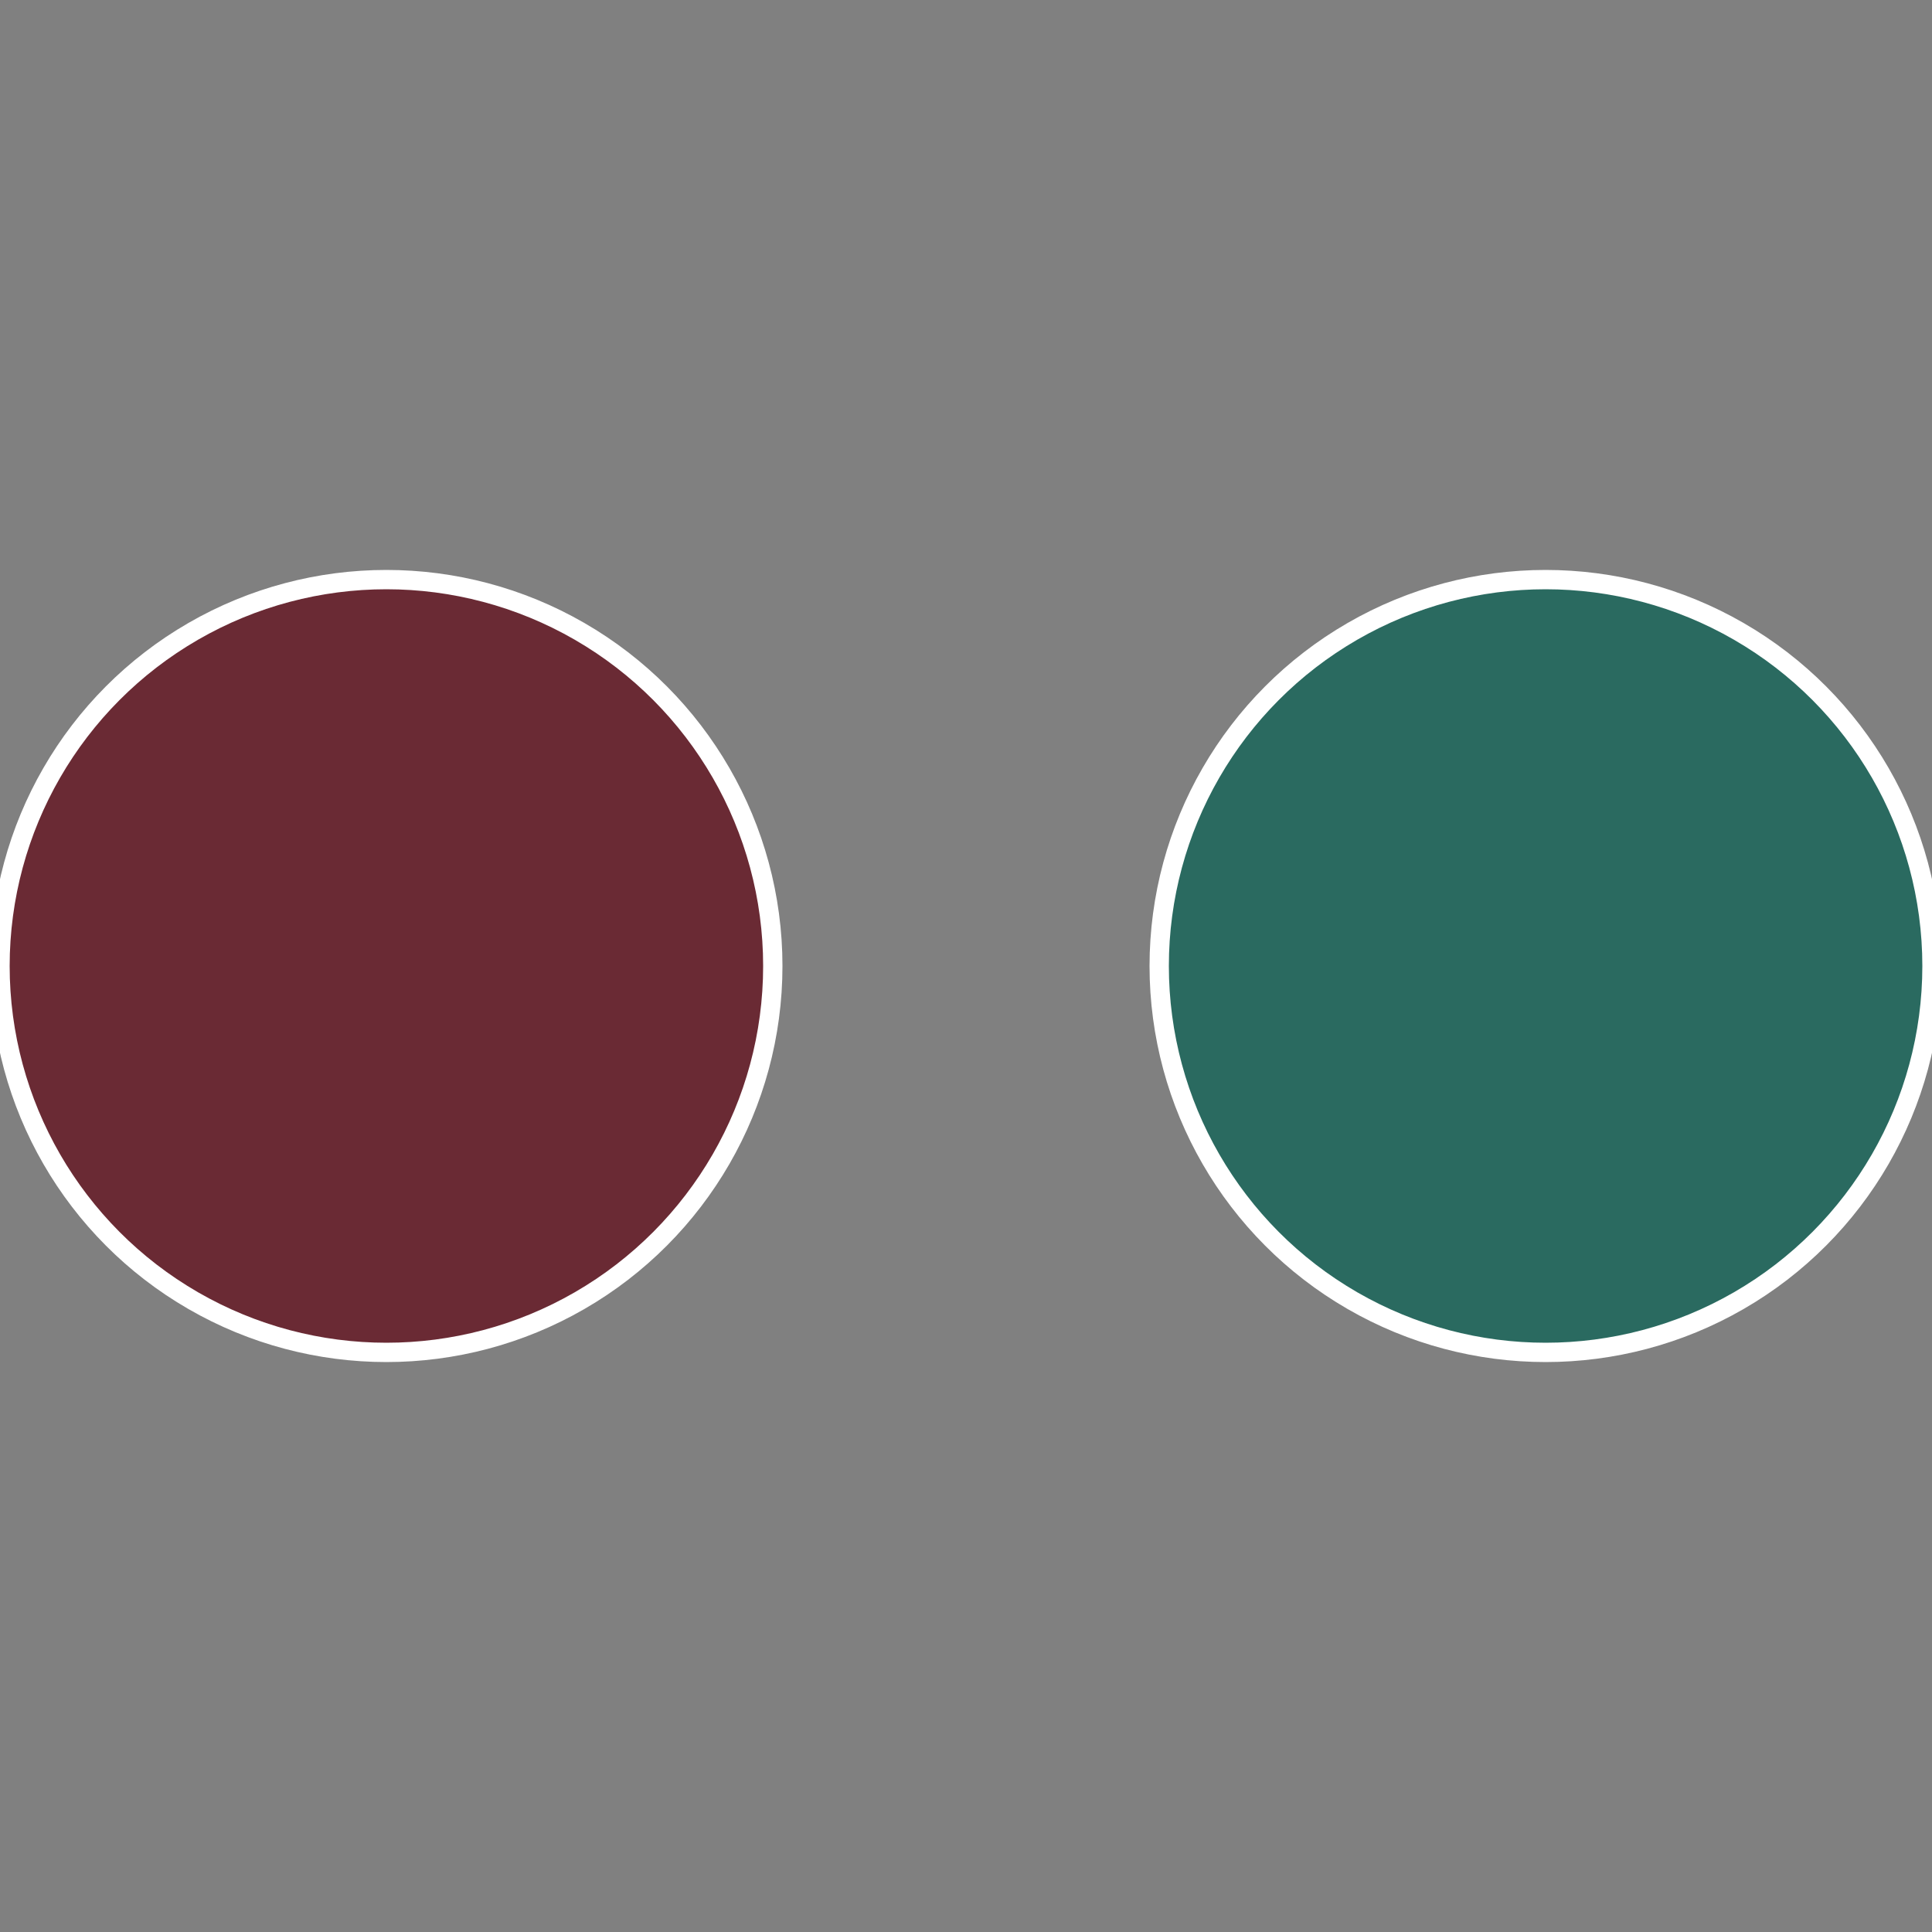<?xml version="1.0" standalone="no"?>
<svg width="500" height="500" viewBox="-1 -1 2 2" xmlns="http://www.w3.org/2000/svg">
 
                <rect x="-1" y="-1" width="2" height="2" fill="#808080" stroke="none"/>
 
                <circle cx="0.6" cy="0" r="0.4" fill="#2a6a60" stroke="#fff" stroke-width="1%" />
             
                <circle cx="-0.6" cy="7.3478807948841E-17" r="0.4" fill="#6a2a34" stroke="#fff" stroke-width="1%" />
            </svg>
